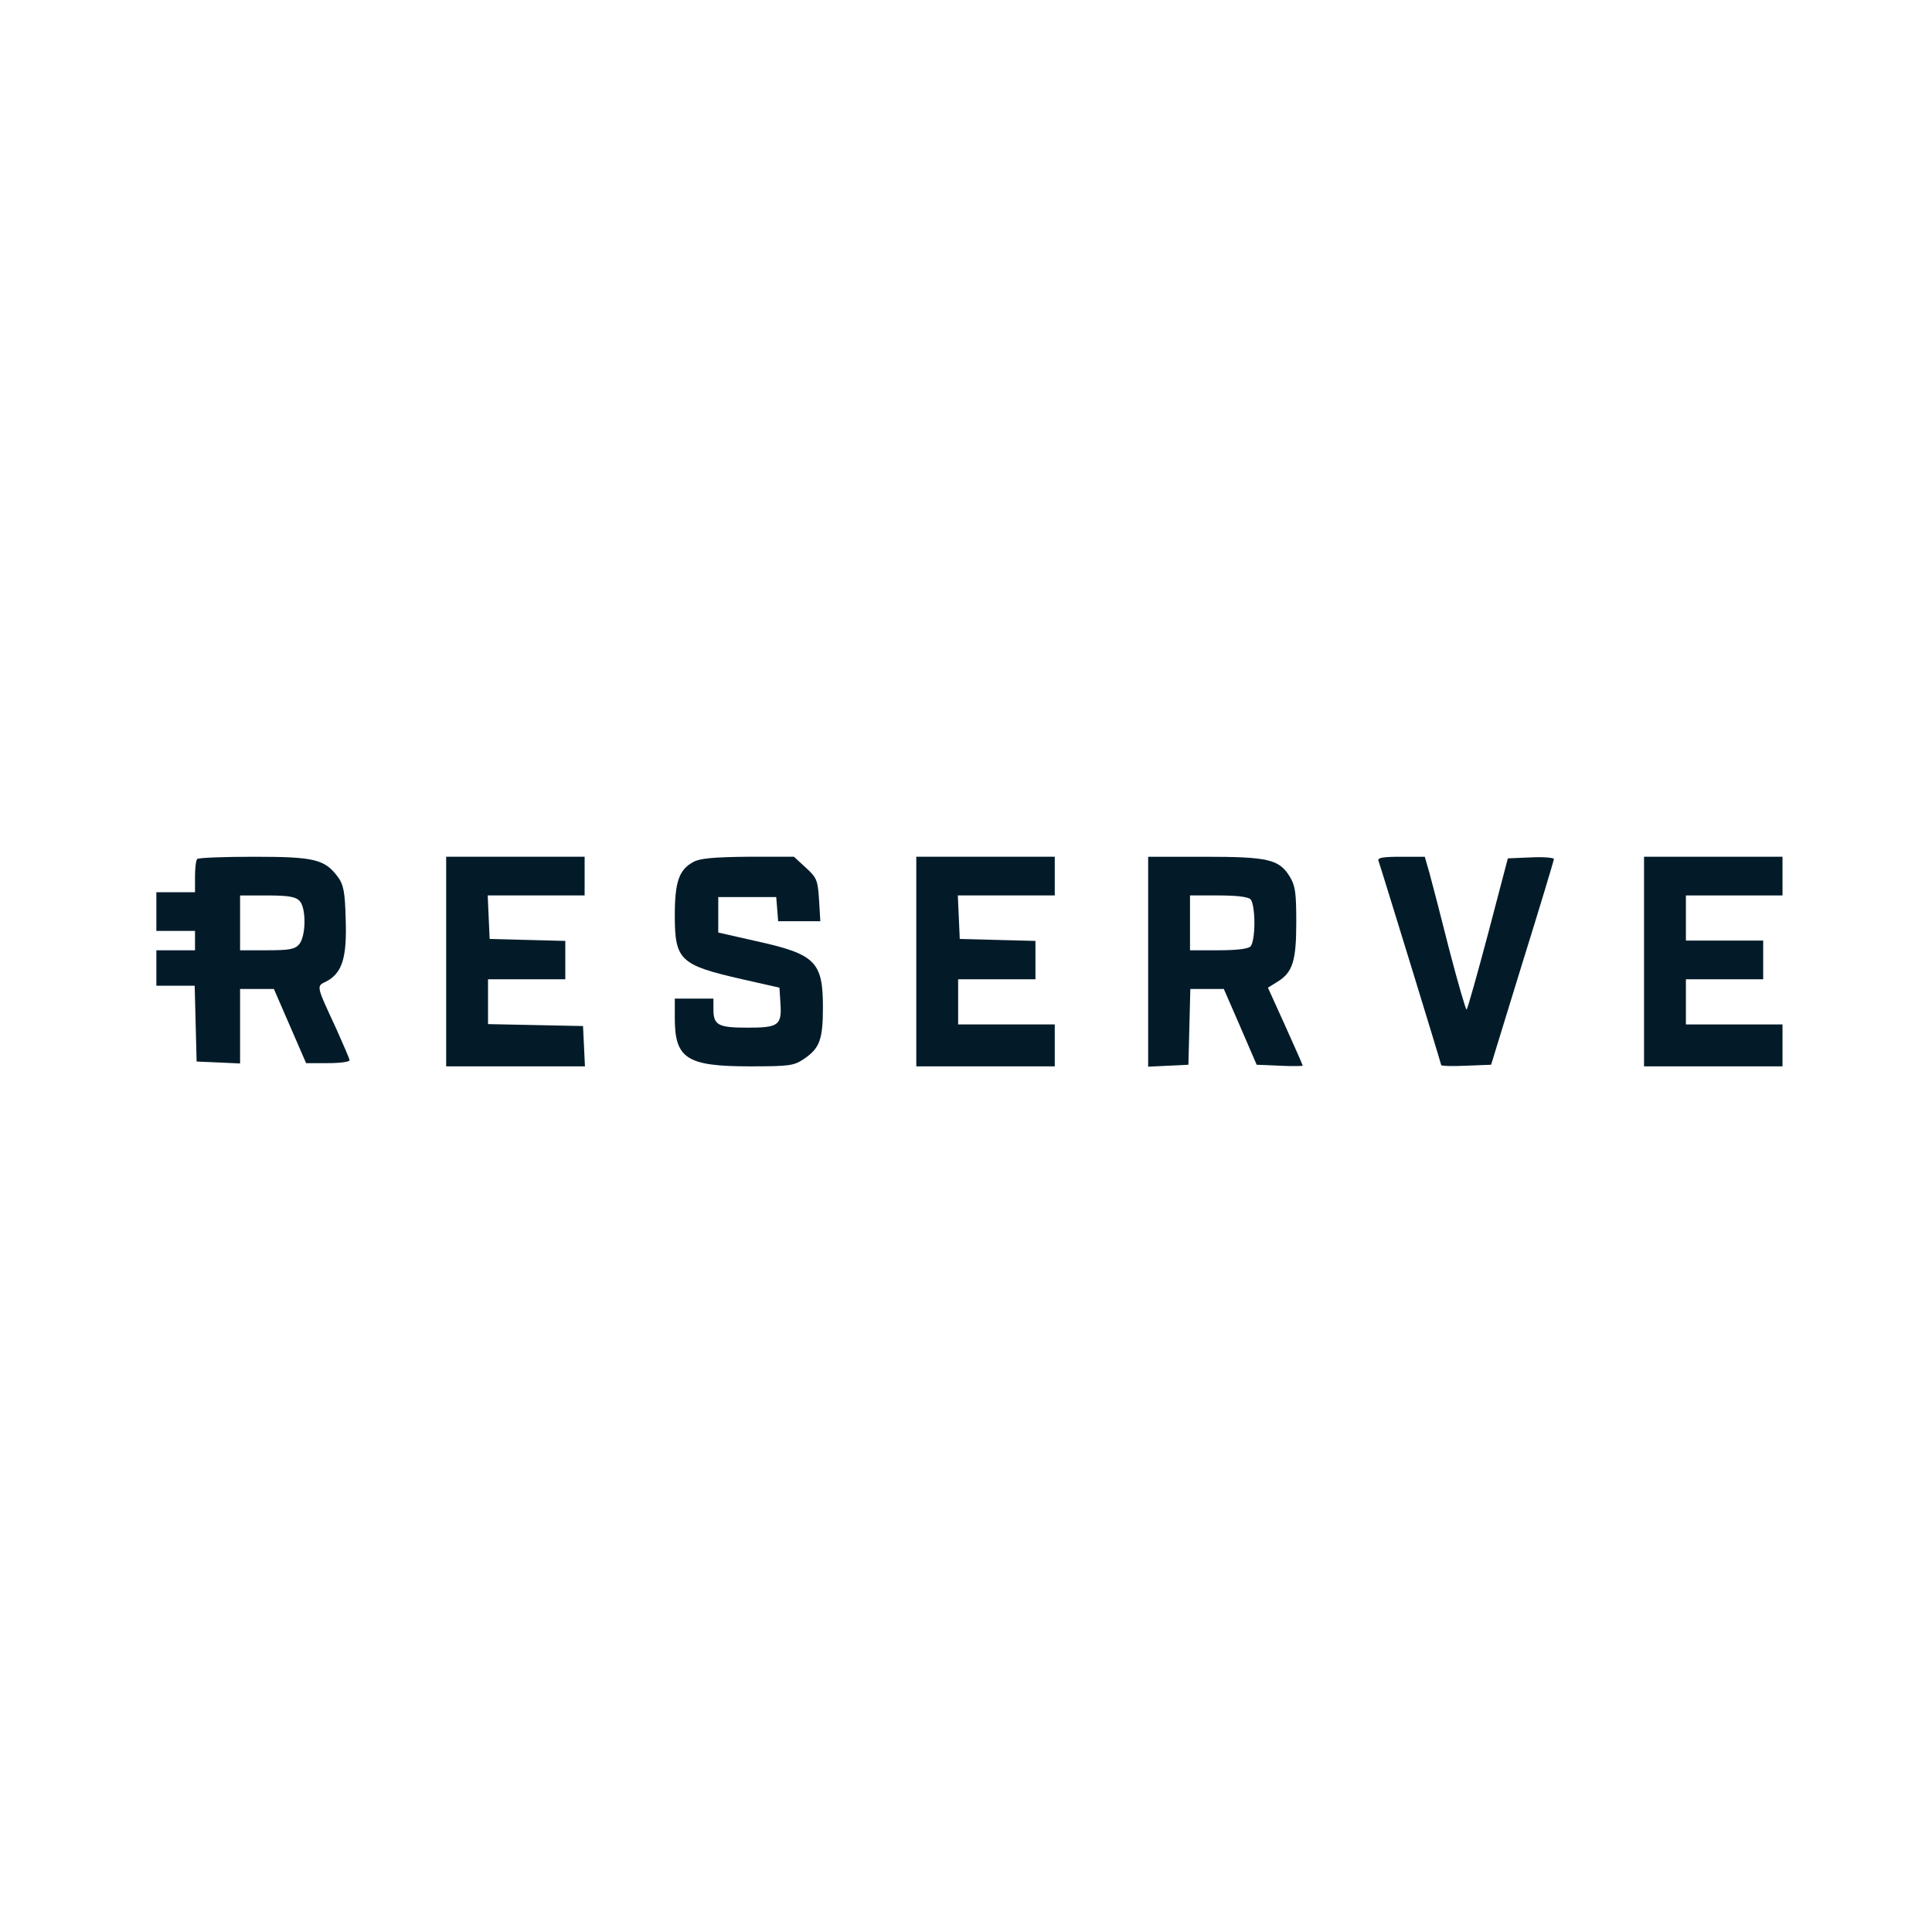 <svg width="121" height="121" viewBox="0 0 121 121" fill="none" xmlns="http://www.w3.org/2000/svg">
<path d="M12.354 53.799C12.274 53.86 12.213 54.365 12.213 54.91V55.88H11.003H9.793V57.091V58.303H11.003H12.213V58.909V59.515H11.003H9.793V60.626V61.737H11.003H12.193L12.253 64.1L12.314 66.483L13.685 66.543L15.036 66.604V64.261V61.939H16.105H17.154L18.162 64.261L19.171 66.584H20.522C21.288 66.584 21.893 66.503 21.893 66.402C21.893 66.321 21.51 65.433 21.066 64.443C19.776 61.656 19.796 61.777 20.461 61.454C21.429 60.929 21.732 59.98 21.651 57.596C21.611 55.859 21.51 55.395 21.167 54.93C20.34 53.82 19.715 53.658 15.924 53.658C14.028 53.658 12.415 53.719 12.354 53.799ZM18.747 56.405C19.191 56.829 19.171 58.647 18.727 59.151C18.465 59.454 18.102 59.515 16.71 59.515H15.036V57.798V56.082H16.73C18.021 56.082 18.505 56.162 18.747 56.405Z" fill="#031B29"/>
<path d="M27.943 60.221V66.785H32.279H36.635L36.575 65.513L36.514 64.261L33.55 64.2L30.565 64.139V62.746V61.332H32.985H35.405V60.12V58.929L33.046 58.868L30.666 58.807L30.605 57.434L30.545 56.081H33.59H36.615V54.869V53.657H32.279H27.943V60.221Z" fill="#031B29"/>
<path d="M43.431 53.98C42.524 54.465 42.262 55.233 42.262 57.333C42.262 60.141 42.584 60.443 46.497 61.332L48.816 61.857L48.877 62.827C48.977 64.22 48.755 64.362 46.819 64.362C44.964 64.362 44.682 64.2 44.682 63.21V62.544H43.472H42.262V63.756C42.262 66.3 43.008 66.785 46.961 66.785C49.441 66.785 49.724 66.745 50.349 66.321C51.337 65.654 51.539 65.109 51.539 63.089C51.539 60.221 51.075 59.757 47.303 58.929L44.984 58.404V57.293V56.182H46.799H48.614L48.675 56.929L48.735 57.697H50.066H51.377L51.297 56.364C51.216 55.111 51.155 54.97 50.47 54.344L49.724 53.657H46.86C44.702 53.678 43.835 53.758 43.431 53.98Z" fill="#031B29"/>
<path d="M57.387 60.221V66.785H61.723H66.059V65.472V64.16H63.033H60.008V62.746V61.332H62.428H64.849V60.12V58.929L62.489 58.868L60.109 58.807L60.049 57.434L59.988 56.081H63.033H66.059V54.869V53.657H61.723H57.387V60.221Z" fill="#031B29"/>
<path d="M71.908 60.222V66.806L73.179 66.745L74.429 66.684L74.49 64.301L74.55 61.938H75.599H76.647L77.676 64.301L78.704 66.684L80.136 66.745C80.943 66.785 81.588 66.765 81.588 66.745C81.588 66.705 81.104 65.594 80.499 64.261L79.41 61.858L79.995 61.494C80.963 60.908 81.185 60.181 81.185 57.758C81.185 55.92 81.125 55.475 80.782 54.91C80.116 53.819 79.43 53.658 75.437 53.658H71.908V60.222ZM78.321 56.324C78.463 56.465 78.563 57.111 78.563 57.798C78.563 58.485 78.463 59.131 78.321 59.272C78.16 59.434 77.414 59.515 76.305 59.515H74.53V57.798V56.081H76.305C77.414 56.081 78.16 56.162 78.321 56.324Z" fill="#031B29"/>
<path d="M86.329 53.9C86.571 54.607 90.261 66.624 90.261 66.705C90.261 66.765 90.967 66.785 91.834 66.745L93.387 66.684L95.343 60.323C96.432 56.829 97.32 53.88 97.32 53.799C97.32 53.718 96.674 53.658 95.868 53.698L94.436 53.759L93.206 58.444C92.52 61.029 91.915 63.17 91.854 63.231C91.814 63.291 91.33 61.635 90.786 59.555C90.261 57.475 89.697 55.294 89.535 54.708L89.233 53.658H87.74C86.631 53.658 86.268 53.718 86.329 53.9Z" fill="#031B29"/>
<path d="M102.965 60.221V66.785H107.301H111.637V65.472V64.16H108.612H105.587V62.746V61.332H108.007H110.427V60.12V58.908H108.007H105.587V57.495V56.081H108.612H111.637V54.869V53.657H107.301H102.965V60.221Z" fill="#031B29"/>
</svg>
